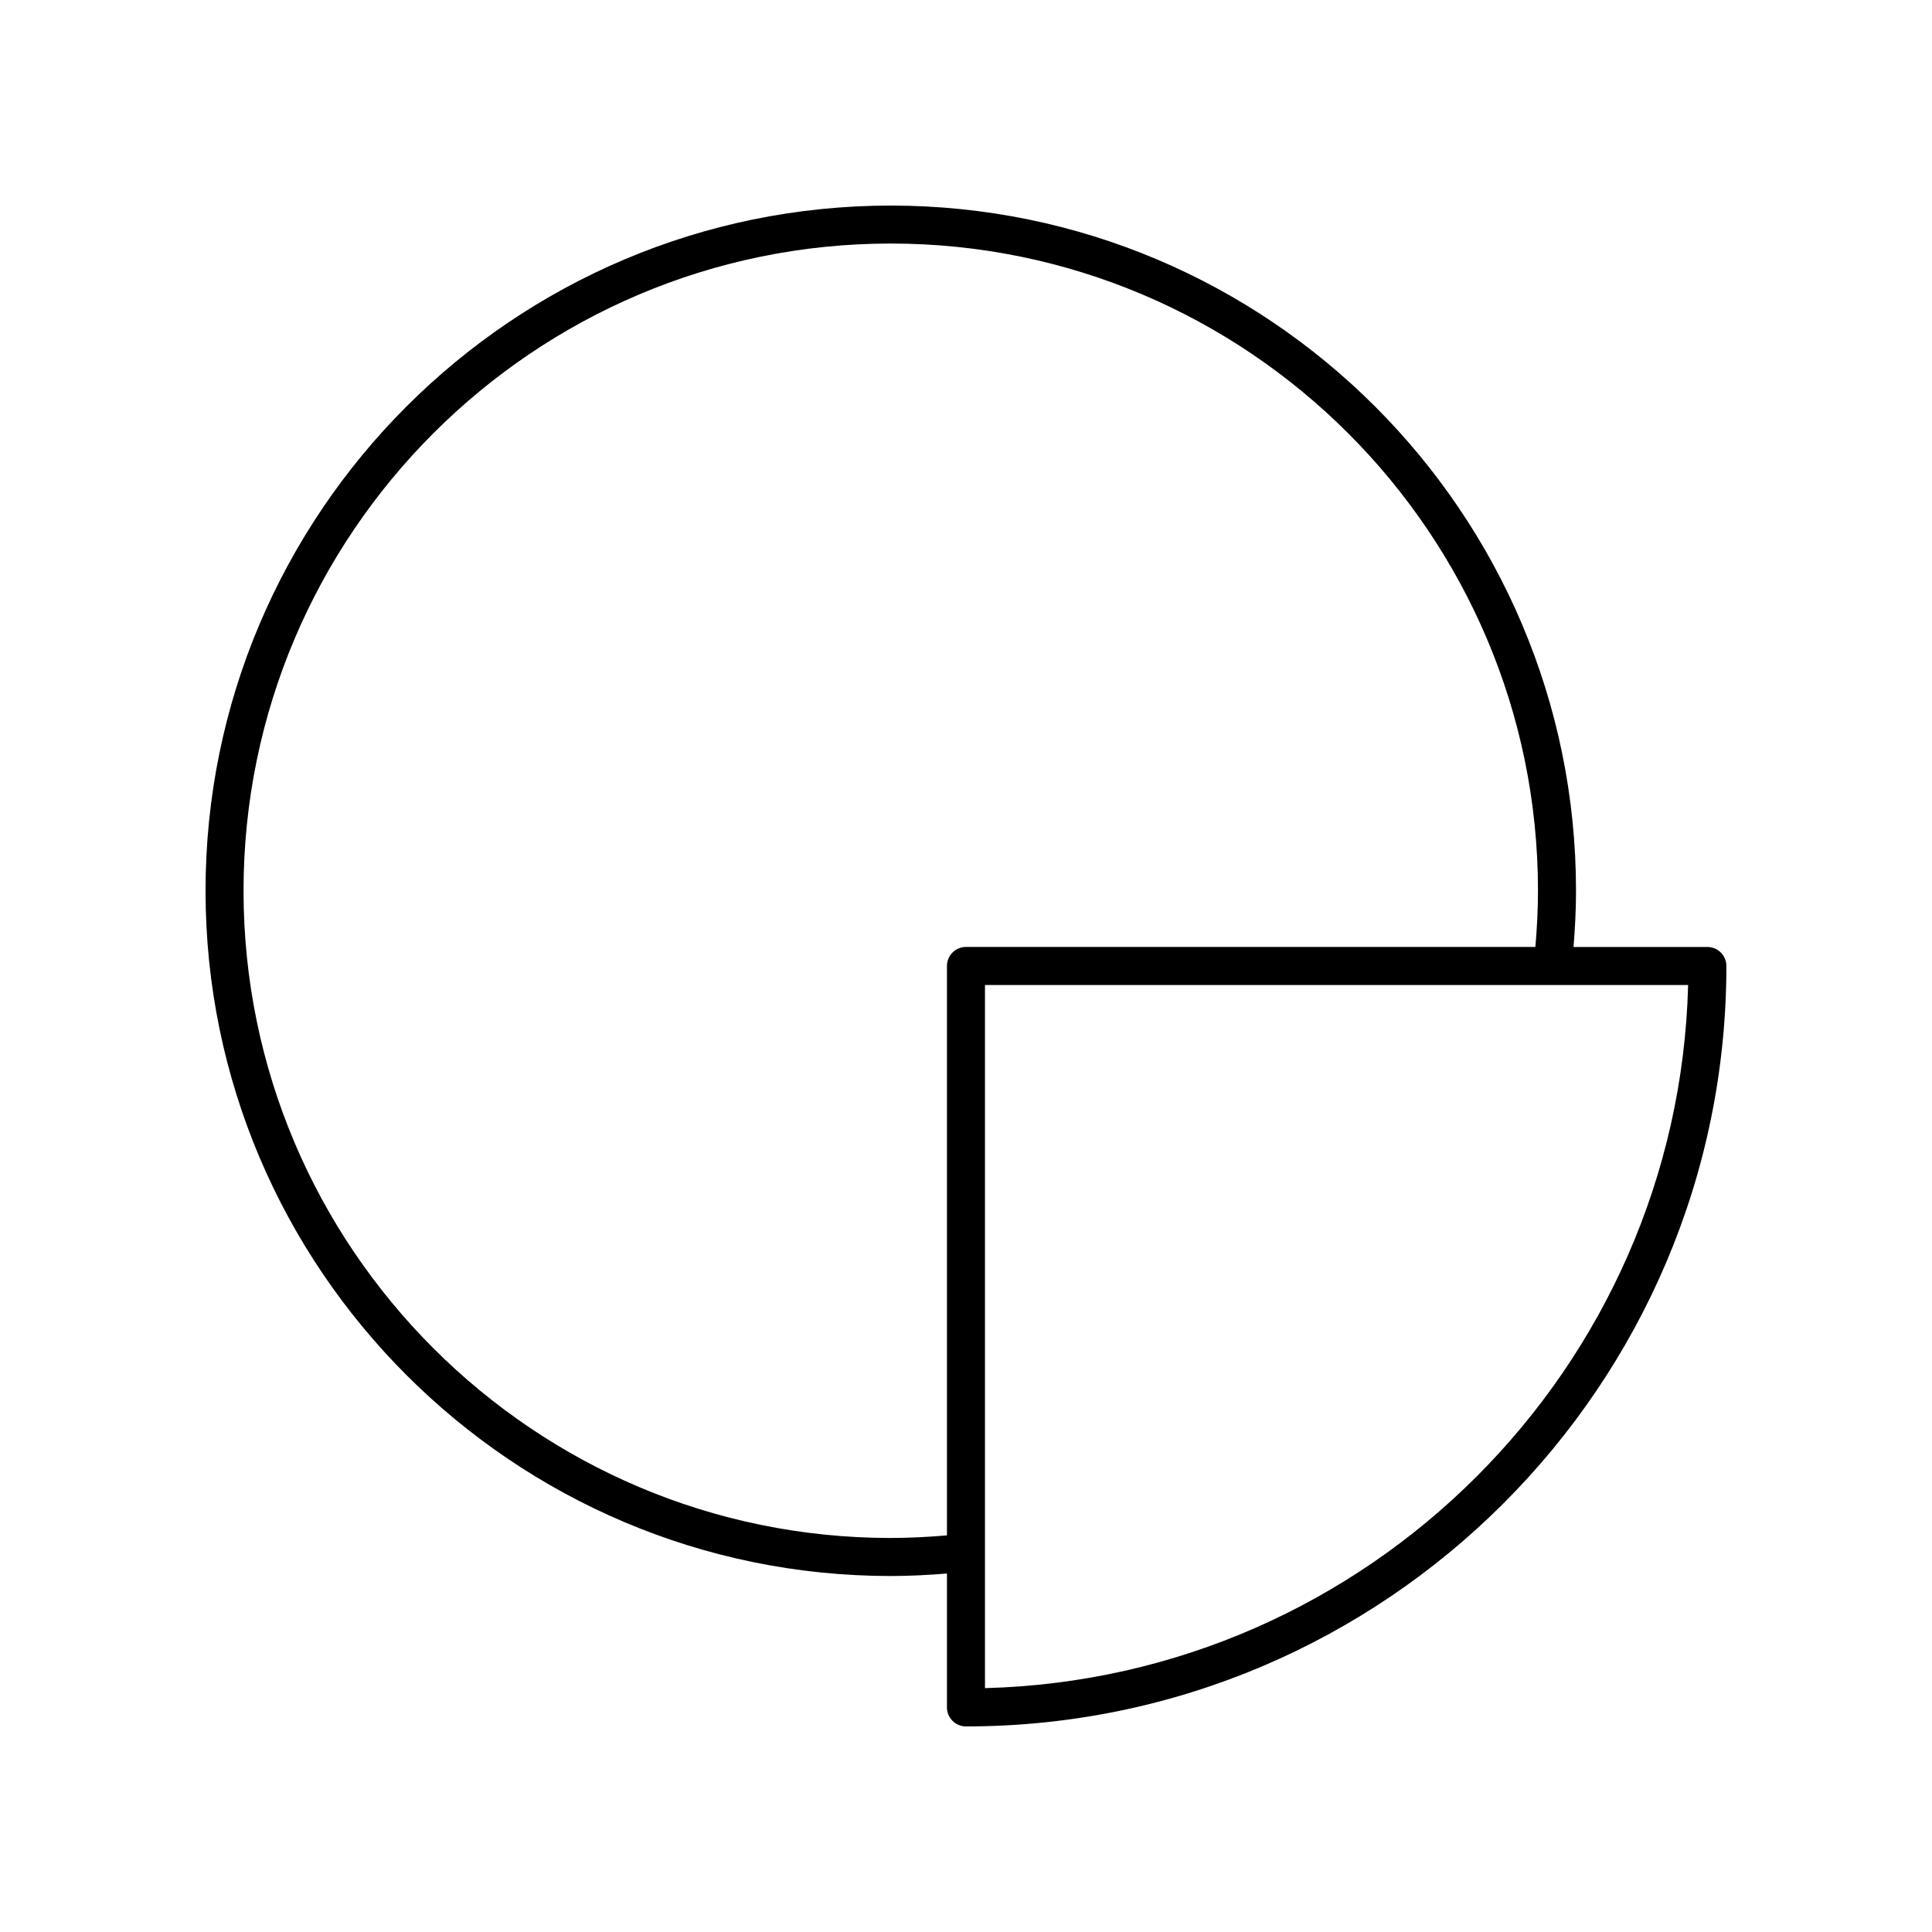 <?xml version="1.0" encoding="UTF-8"?>
<!-- Uploaded to: SVG Find, www.svgrepo.com, Generator: SVG Find Mixer Tools -->
<svg fill="#000000" width="800px" height="800px" version="1.1" viewBox="144 144 512 512" xmlns="http://www.w3.org/2000/svg">
 <path d="m596.48 394.96h-35.48c0.402-4.945 0.66-9.926 0.66-14.891 0-100.13-81.465-181.59-181.6-181.59-100.13 0-181.59 81.461-181.59 181.59 0 100.13 81.461 181.59 181.59 181.59 4.973 0 9.953-0.262 14.895-0.66l-0.004 35.48c0 2.781 2.254 5.039 5.039 5.039 111.12 0 201.52-90.402 201.52-201.52 0-2.785-2.254-5.039-5.039-5.039zm-216.42 156.62c-94.57 0-171.52-76.941-171.52-171.52 0-94.574 76.945-171.52 171.52-171.52 94.578 0 171.52 76.945 171.52 171.52 0 4.965-0.262 9.953-0.688 14.891h-150.9c-2.785 0-5.039 2.254-5.039 5.039v150.9c-4.934 0.422-9.922 0.684-14.895 0.684zm24.969 39.793v-186.34h186.34c-2.629 101.58-84.762 183.71-186.34 186.34z"/>
</svg>